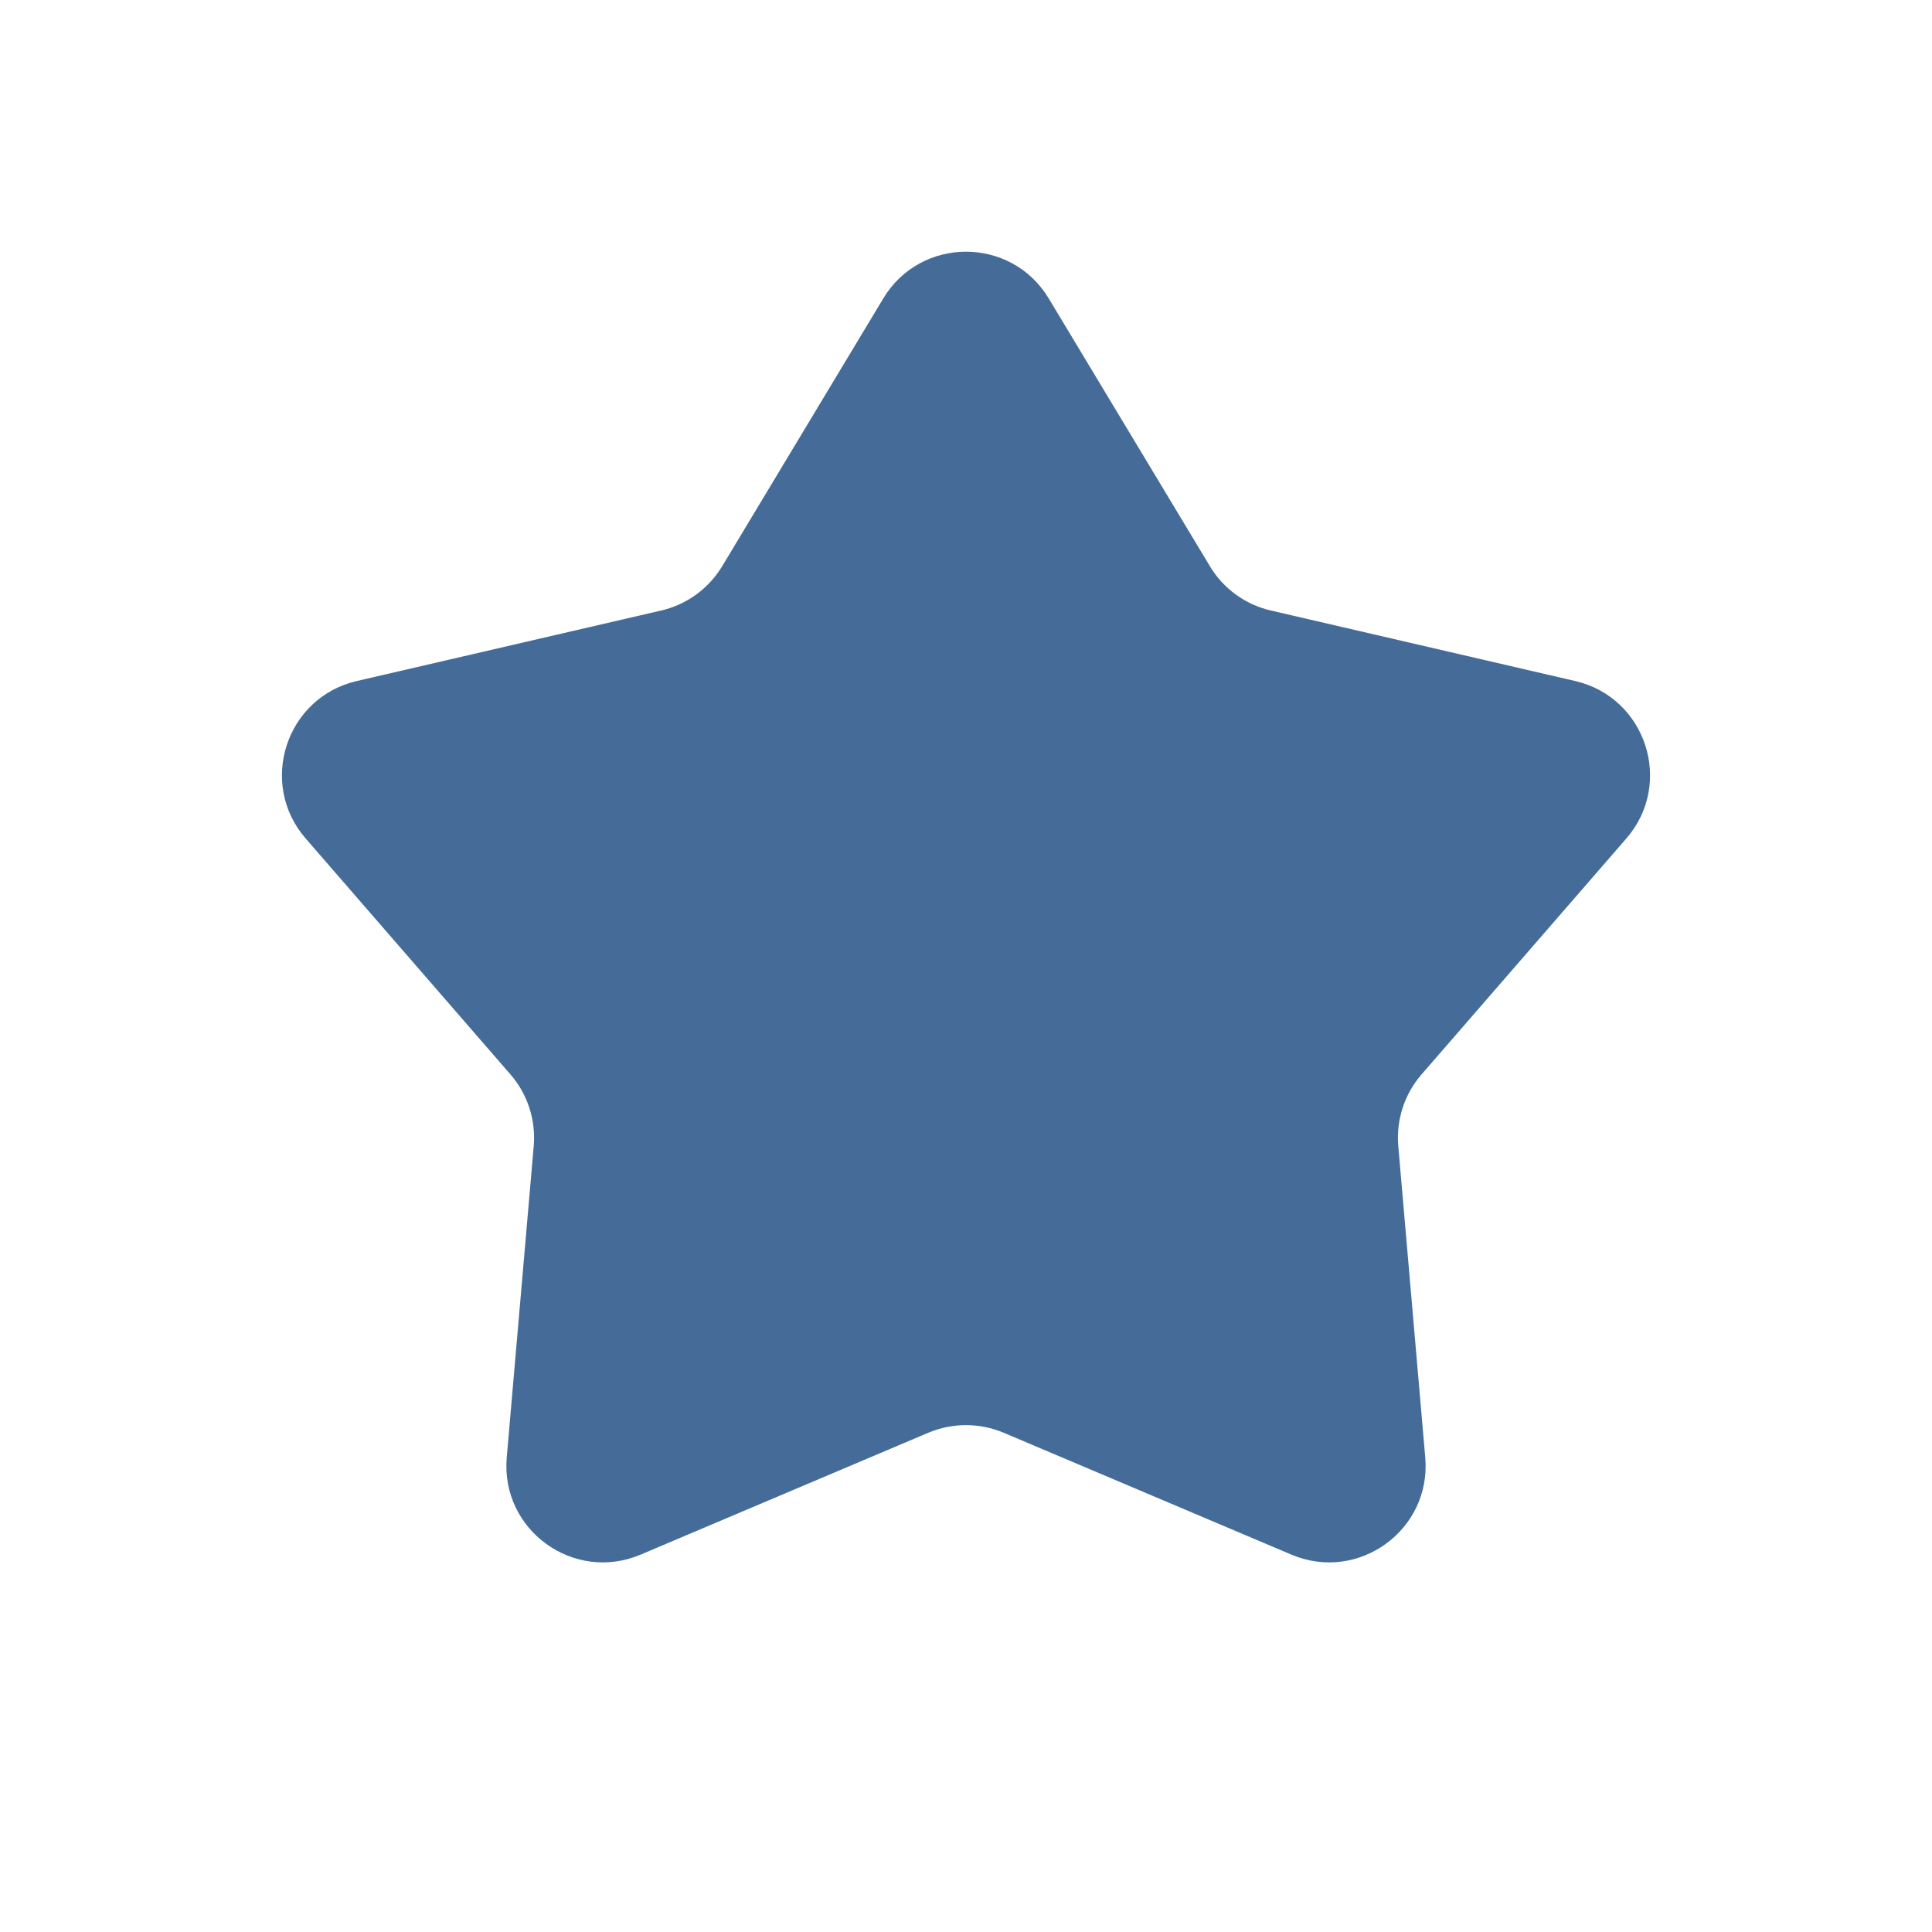 <svg width="24" height="24" viewBox="0 0 24 24" fill="none" xmlns="http://www.w3.org/2000/svg">
    <path d="M10.972 3.708C11.438 2.933 12.562 2.933 13.028 3.708L15.03 7.034C15.197 7.312 15.47 7.511 15.787 7.584L19.568 8.46C20.449 8.664 20.796 9.733 20.203 10.416L17.659 13.347C17.446 13.592 17.342 13.913 17.37 14.237L17.705 18.104C17.784 19.005 16.875 19.665 16.042 19.312L12.468 17.798C12.169 17.672 11.831 17.672 11.532 17.798L7.958 19.312C7.125 19.665 6.216 19.005 6.295 18.104L6.63 14.237C6.658 13.913 6.554 13.592 6.341 13.347L3.797 10.416C3.204 9.733 3.551 8.664 4.432 8.46L8.213 7.584C8.53 7.511 8.803 7.312 8.971 7.034L10.972 3.708Z" fill="#456C99"/>
</svg>
